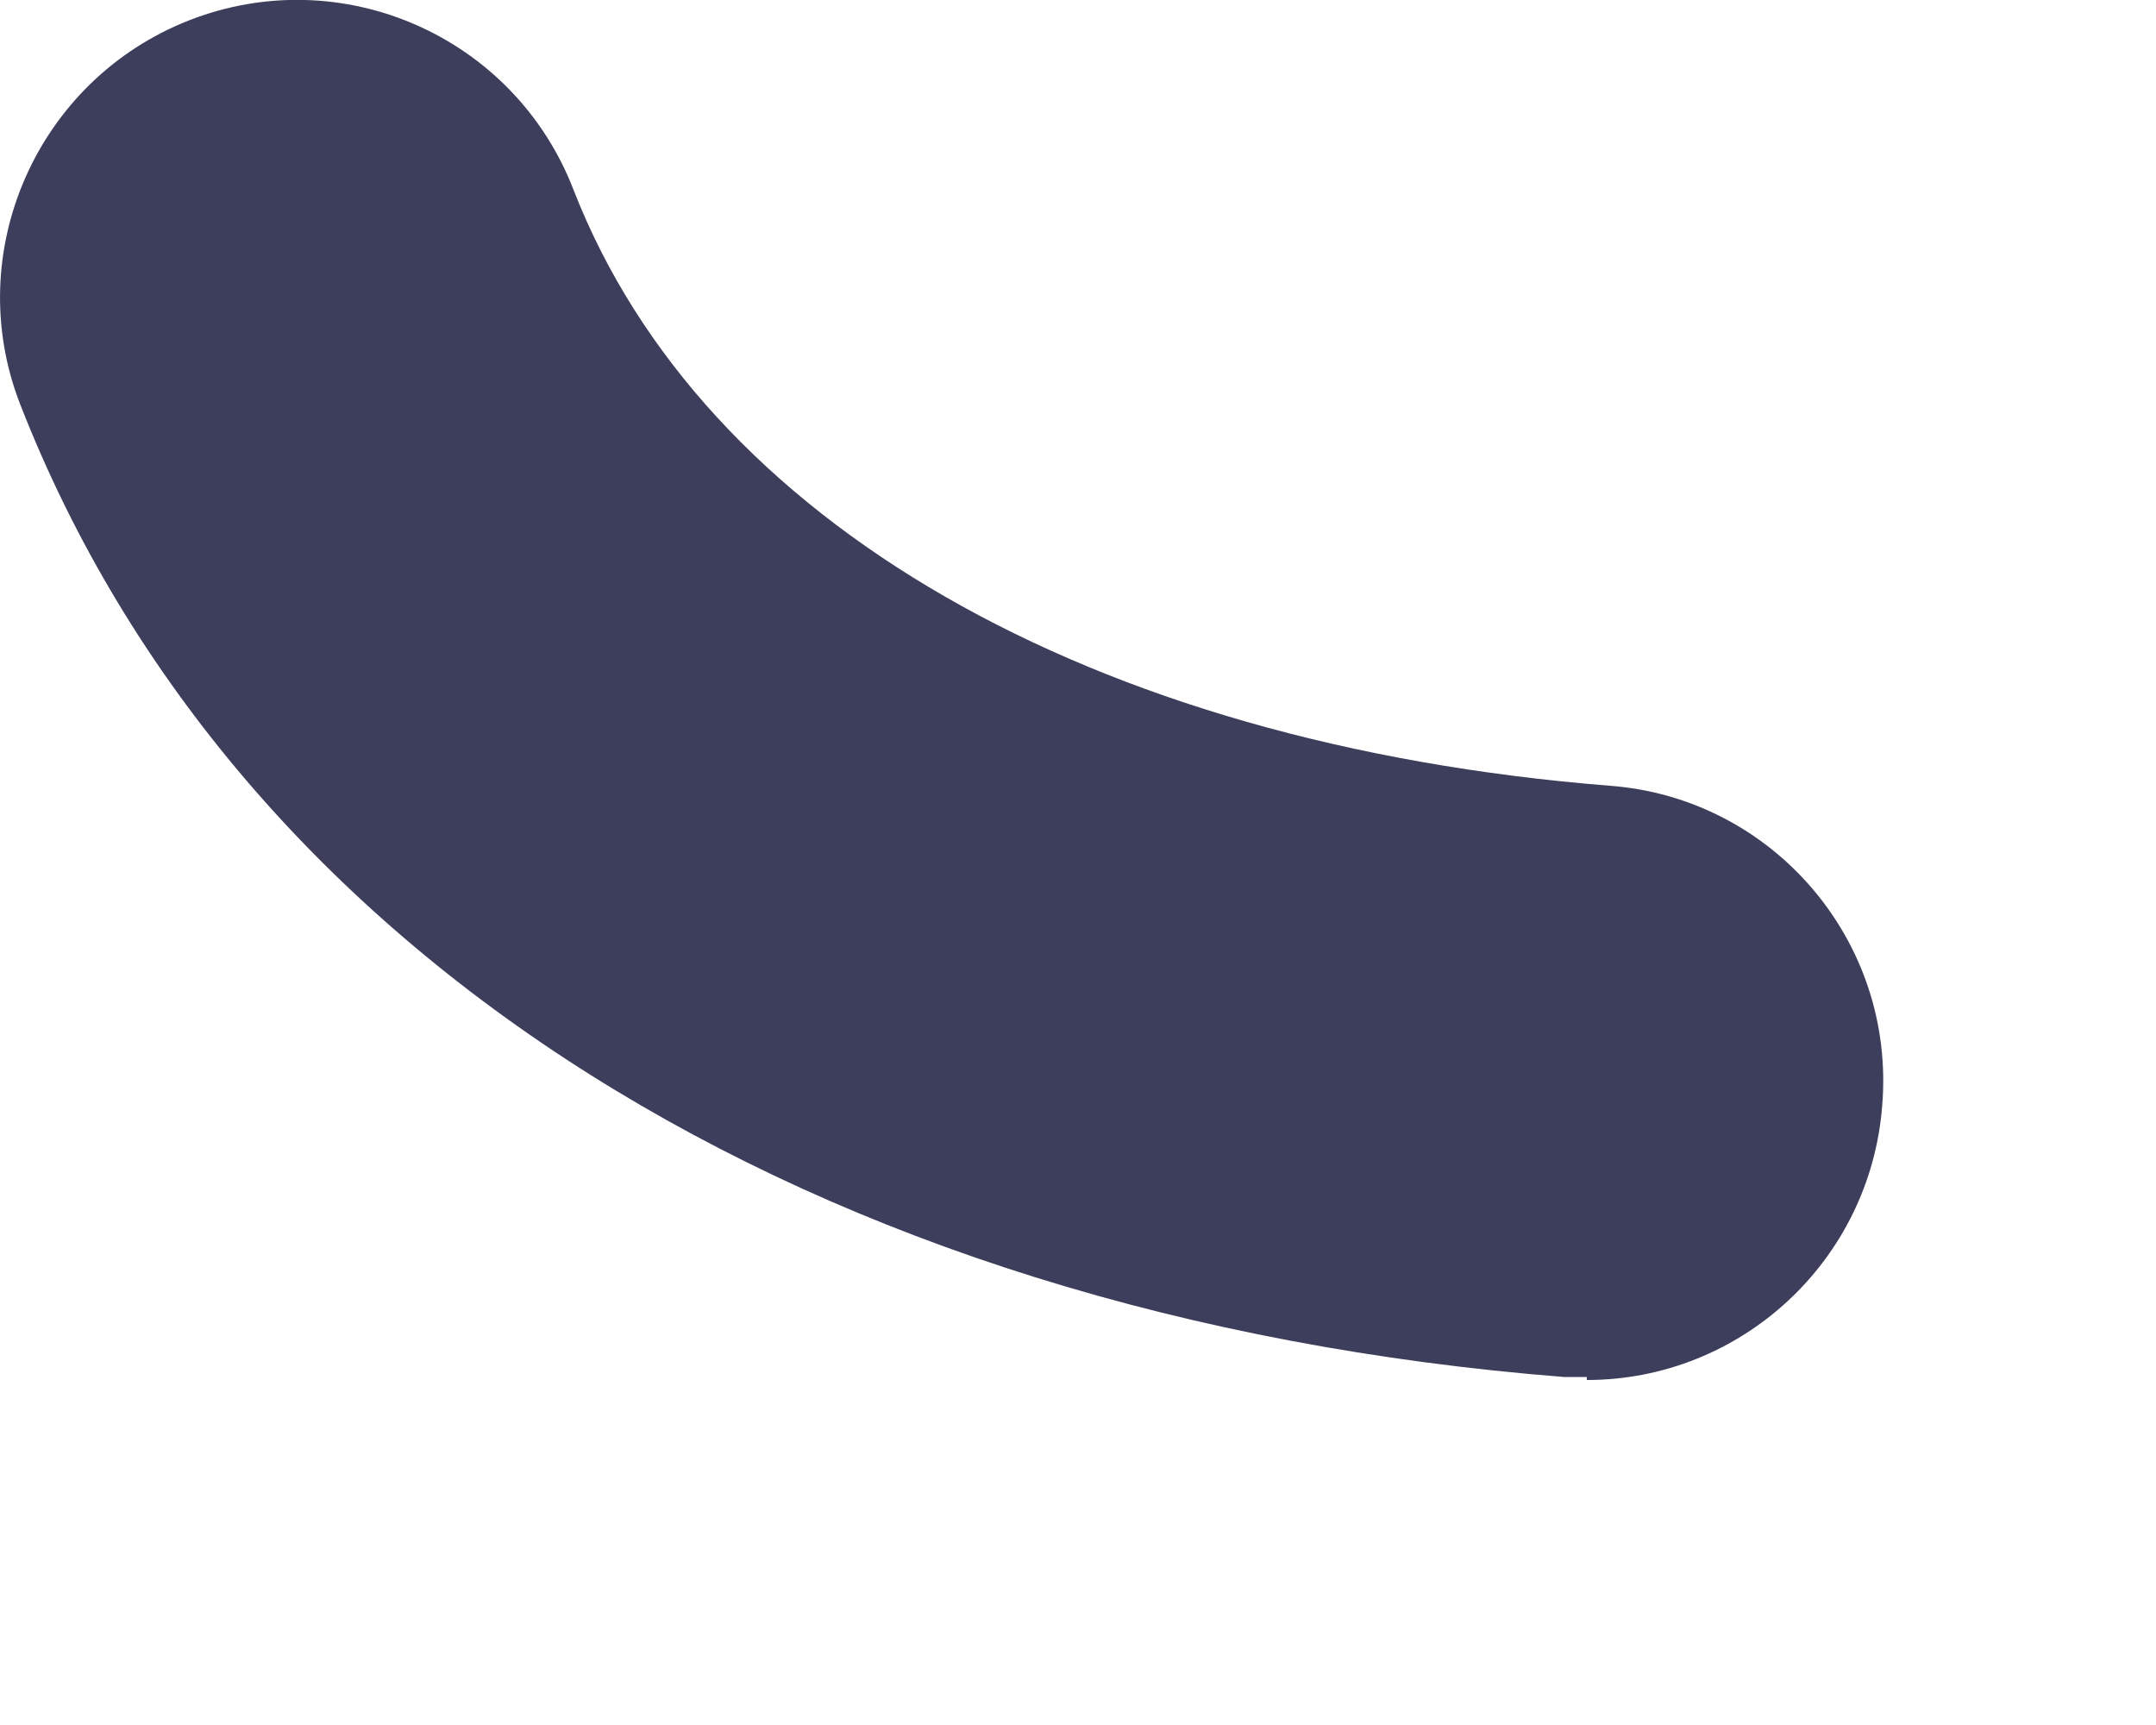 <?xml version="1.0" encoding="utf-8"?>
<svg xmlns="http://www.w3.org/2000/svg" fill="none" height="100%" overflow="visible" preserveAspectRatio="none" style="display: block;" viewBox="0 0 5 4" width="100%">
<path d="M3.68 3.193C3.662 3.193 3.644 3.193 3.627 3.193C1.881 3.055 0.545 2.214 0.047 0.938C-0.091 0.585 0.086 0.185 0.439 0.047C0.792 -0.091 1.192 0.083 1.33 0.44C1.63 1.21 2.528 1.726 3.733 1.822C4.111 1.85 4.397 2.182 4.365 2.564C4.337 2.924 4.037 3.2 3.68 3.2V3.193Z" fill="#3D3D5C" id="Vector"/>
</svg>